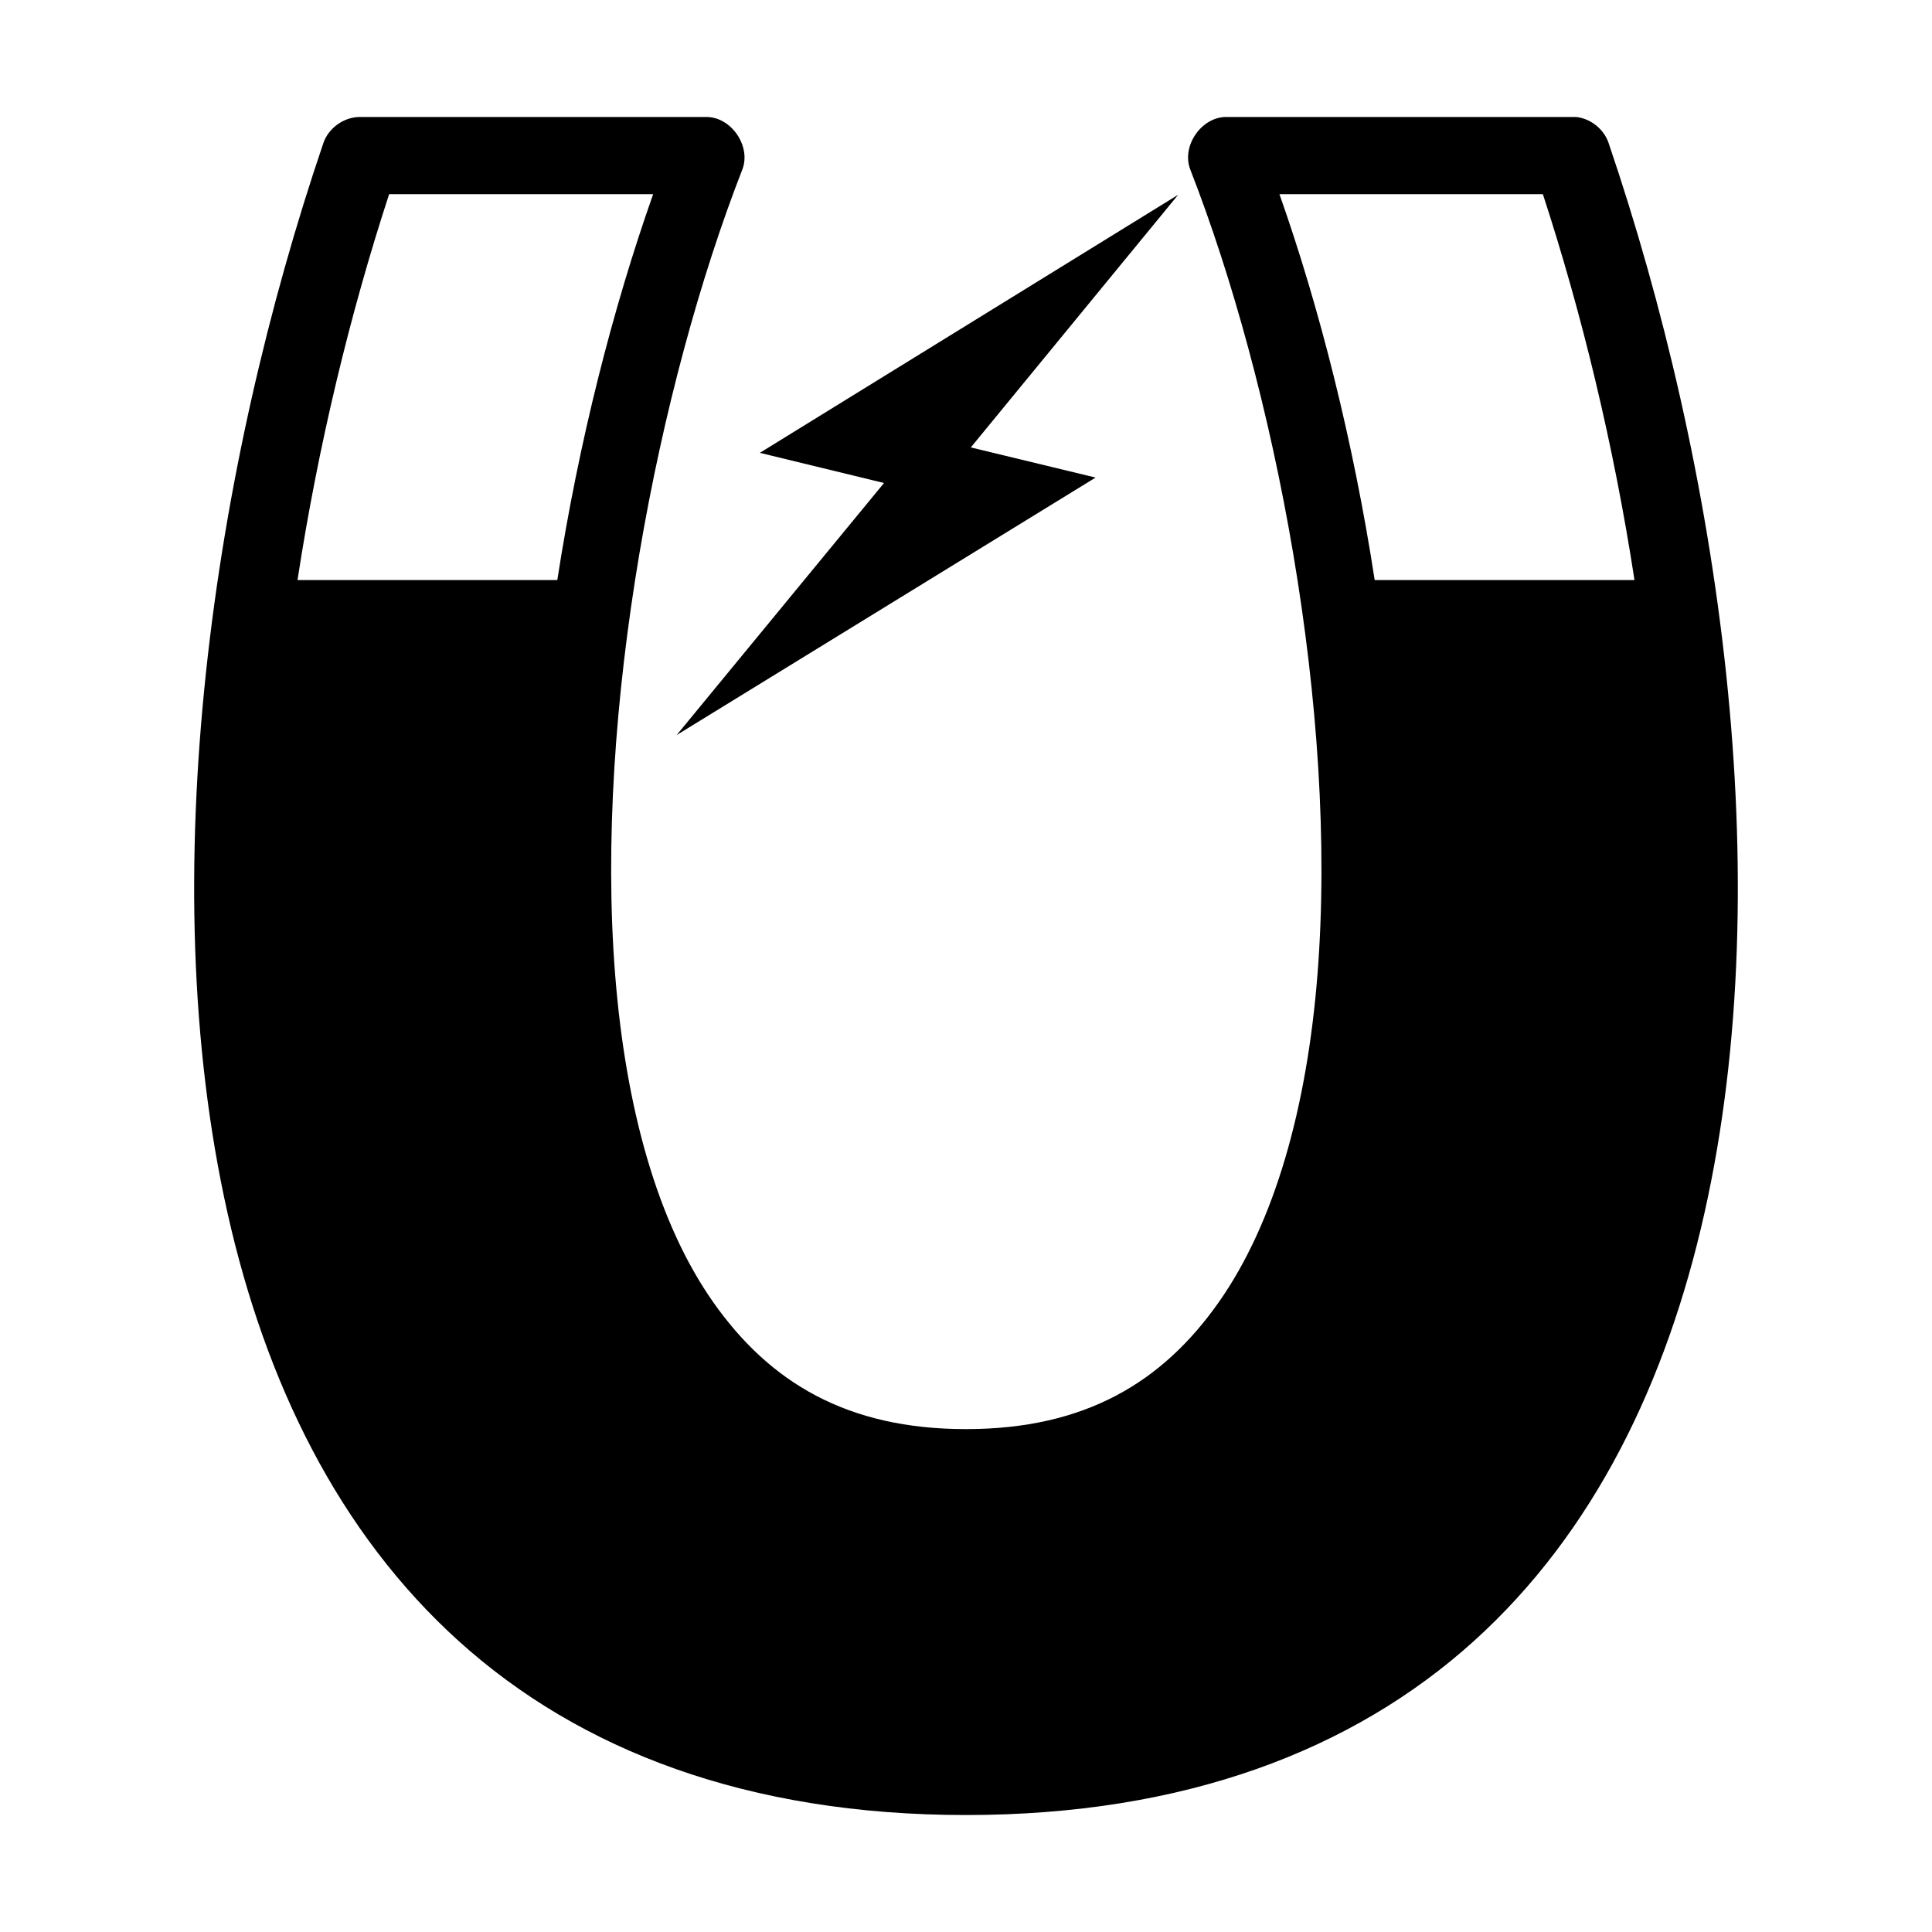 <?xml version="1.0" encoding="utf-8"?>
<!-- Generator: Adobe Illustrator 17.0.0, SVG Export Plug-In . SVG Version: 6.00 Build 0)  -->
<!DOCTYPE svg PUBLIC "-//W3C//DTD SVG 1.1//EN" "http://www.w3.org/Graphics/SVG/1.1/DTD/svg11.dtd">
<svg version="1.1" id="Layer_1" xmlns="http://www.w3.org/2000/svg" xmlns:xlink="http://www.w3.org/1999/xlink" x="0px" y="0px"
	 width="512px" height="512px" viewBox="0 0 512 512" enable-background="new 0 0 512 512" xml:space="preserve">
<g transform="translate(0,-952.362)">
	<path d="M417.663,983.362c3.862,0.399,7.373,3.196,8.626,6.872c29.165,85.797,45.416,194.427,25.4,283.647
		c-10.008,44.61-29.186,84.594-61.183,113.459c-31.998,28.865-76.592,46.023-134.506,46.023
		c-57.914,0-102.349-17.158-134.347-46.023c-31.998-28.865-51.334-68.849-61.343-113.459c-20.016-89.219-3.765-197.85,25.4-283.646
		c1.392-4.009,5.502-6.908,9.745-6.872h91.694c6.62-0.051,11.963,7.723,9.585,13.903c-22.334,57.24-39.263,143.519-33.706,213.494
		c2.778,34.986,11.144,65.628,26.039,86.772c14.895,21.144,35.363,33.558,66.934,33.558c31.57,0,52.039-12.414,66.934-33.558
		c14.895-21.144,23.42-51.785,26.199-86.772c5.557-69.975-11.373-156.254-33.707-213.494c-2.36-6.131,2.858-13.828,9.425-13.903
		C355.758,983.363,386.826,983.363,417.663,983.362L417.663,983.362z M408.877,1003.817h-69.809
		c10.66,30.186,19.607,65.667,25.24,102.273h68.85C427.701,1070.526,419.268,1035.623,408.877,1003.817z M173.092,1003.817h-69.969
		c-10.391,31.806-18.824,66.71-24.282,102.273h68.85C153.365,1069.483,162.432,1034.003,173.092,1003.817z M312.231,1003.975
		l-54.953,66.957l33.067,7.99l-111.023,68.235l54.953-66.796l-32.908-7.991L312.231,1003.975z"/>
</g>
</svg>
